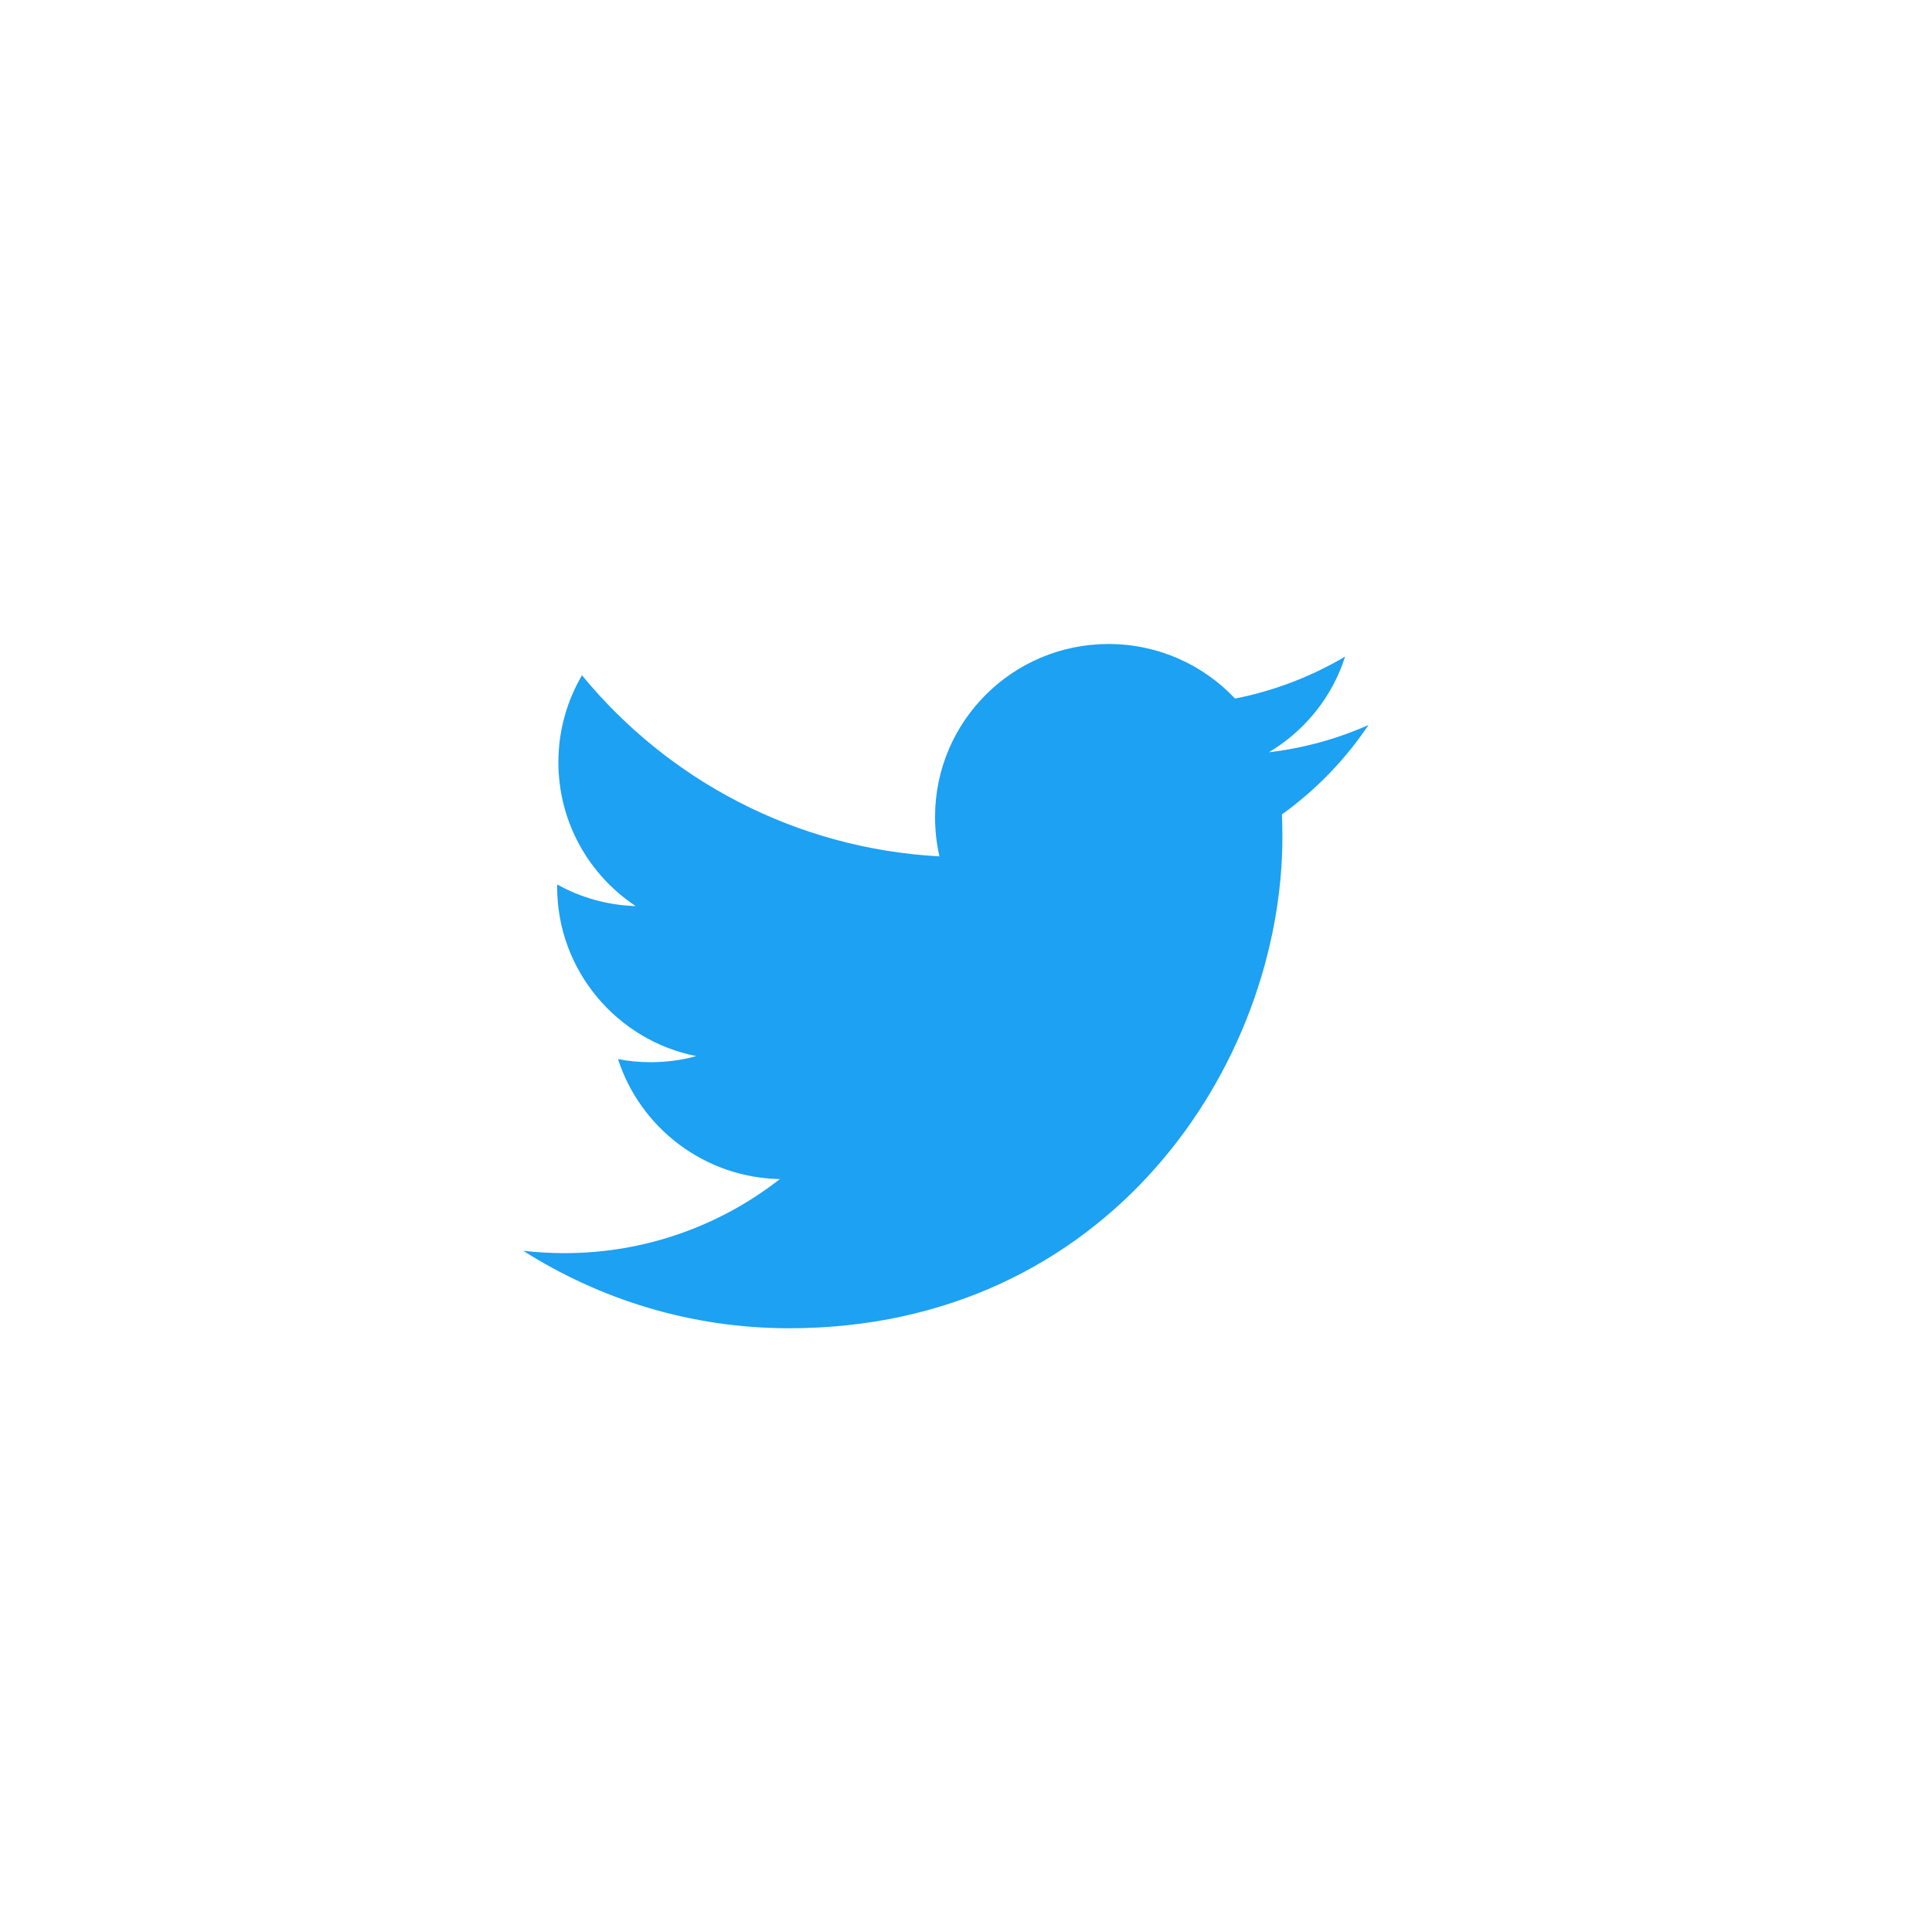 <svg width="48" height="48" viewBox="0 0 48 48" fill="none" xmlns="http://www.w3.org/2000/svg">
<path d="M19.606 33C27.53 33 31.861 26.457 31.861 20.786C31.861 20.598 31.855 20.416 31.85 20.233C32.692 19.628 33.425 18.872 34 18.012C33.226 18.356 32.4 18.586 31.526 18.69C32.415 18.158 33.1 17.319 33.419 16.313C32.588 16.803 31.667 17.163 30.684 17.355C29.899 16.521 28.78 16 27.541 16C25.161 16 23.231 17.924 23.231 20.296C23.231 20.634 23.267 20.958 23.34 21.276C19.763 21.083 16.588 19.373 14.459 16.777C14.088 17.413 13.873 18.148 13.873 18.935C13.873 20.426 14.632 21.74 15.793 22.511C15.087 22.49 14.423 22.297 13.842 21.974C13.842 21.99 13.842 22.011 13.842 22.032C13.842 24.112 15.328 25.848 17.299 26.239C16.939 26.338 16.557 26.39 16.164 26.39C15.887 26.39 15.615 26.364 15.354 26.312C15.903 28.016 17.493 29.257 19.376 29.294C17.901 30.446 16.044 31.134 14.025 31.134C13.68 31.134 13.335 31.113 13 31.076C14.909 32.286 17.169 33 19.606 33Z" fill="#1DA1F2"/>
</svg>
